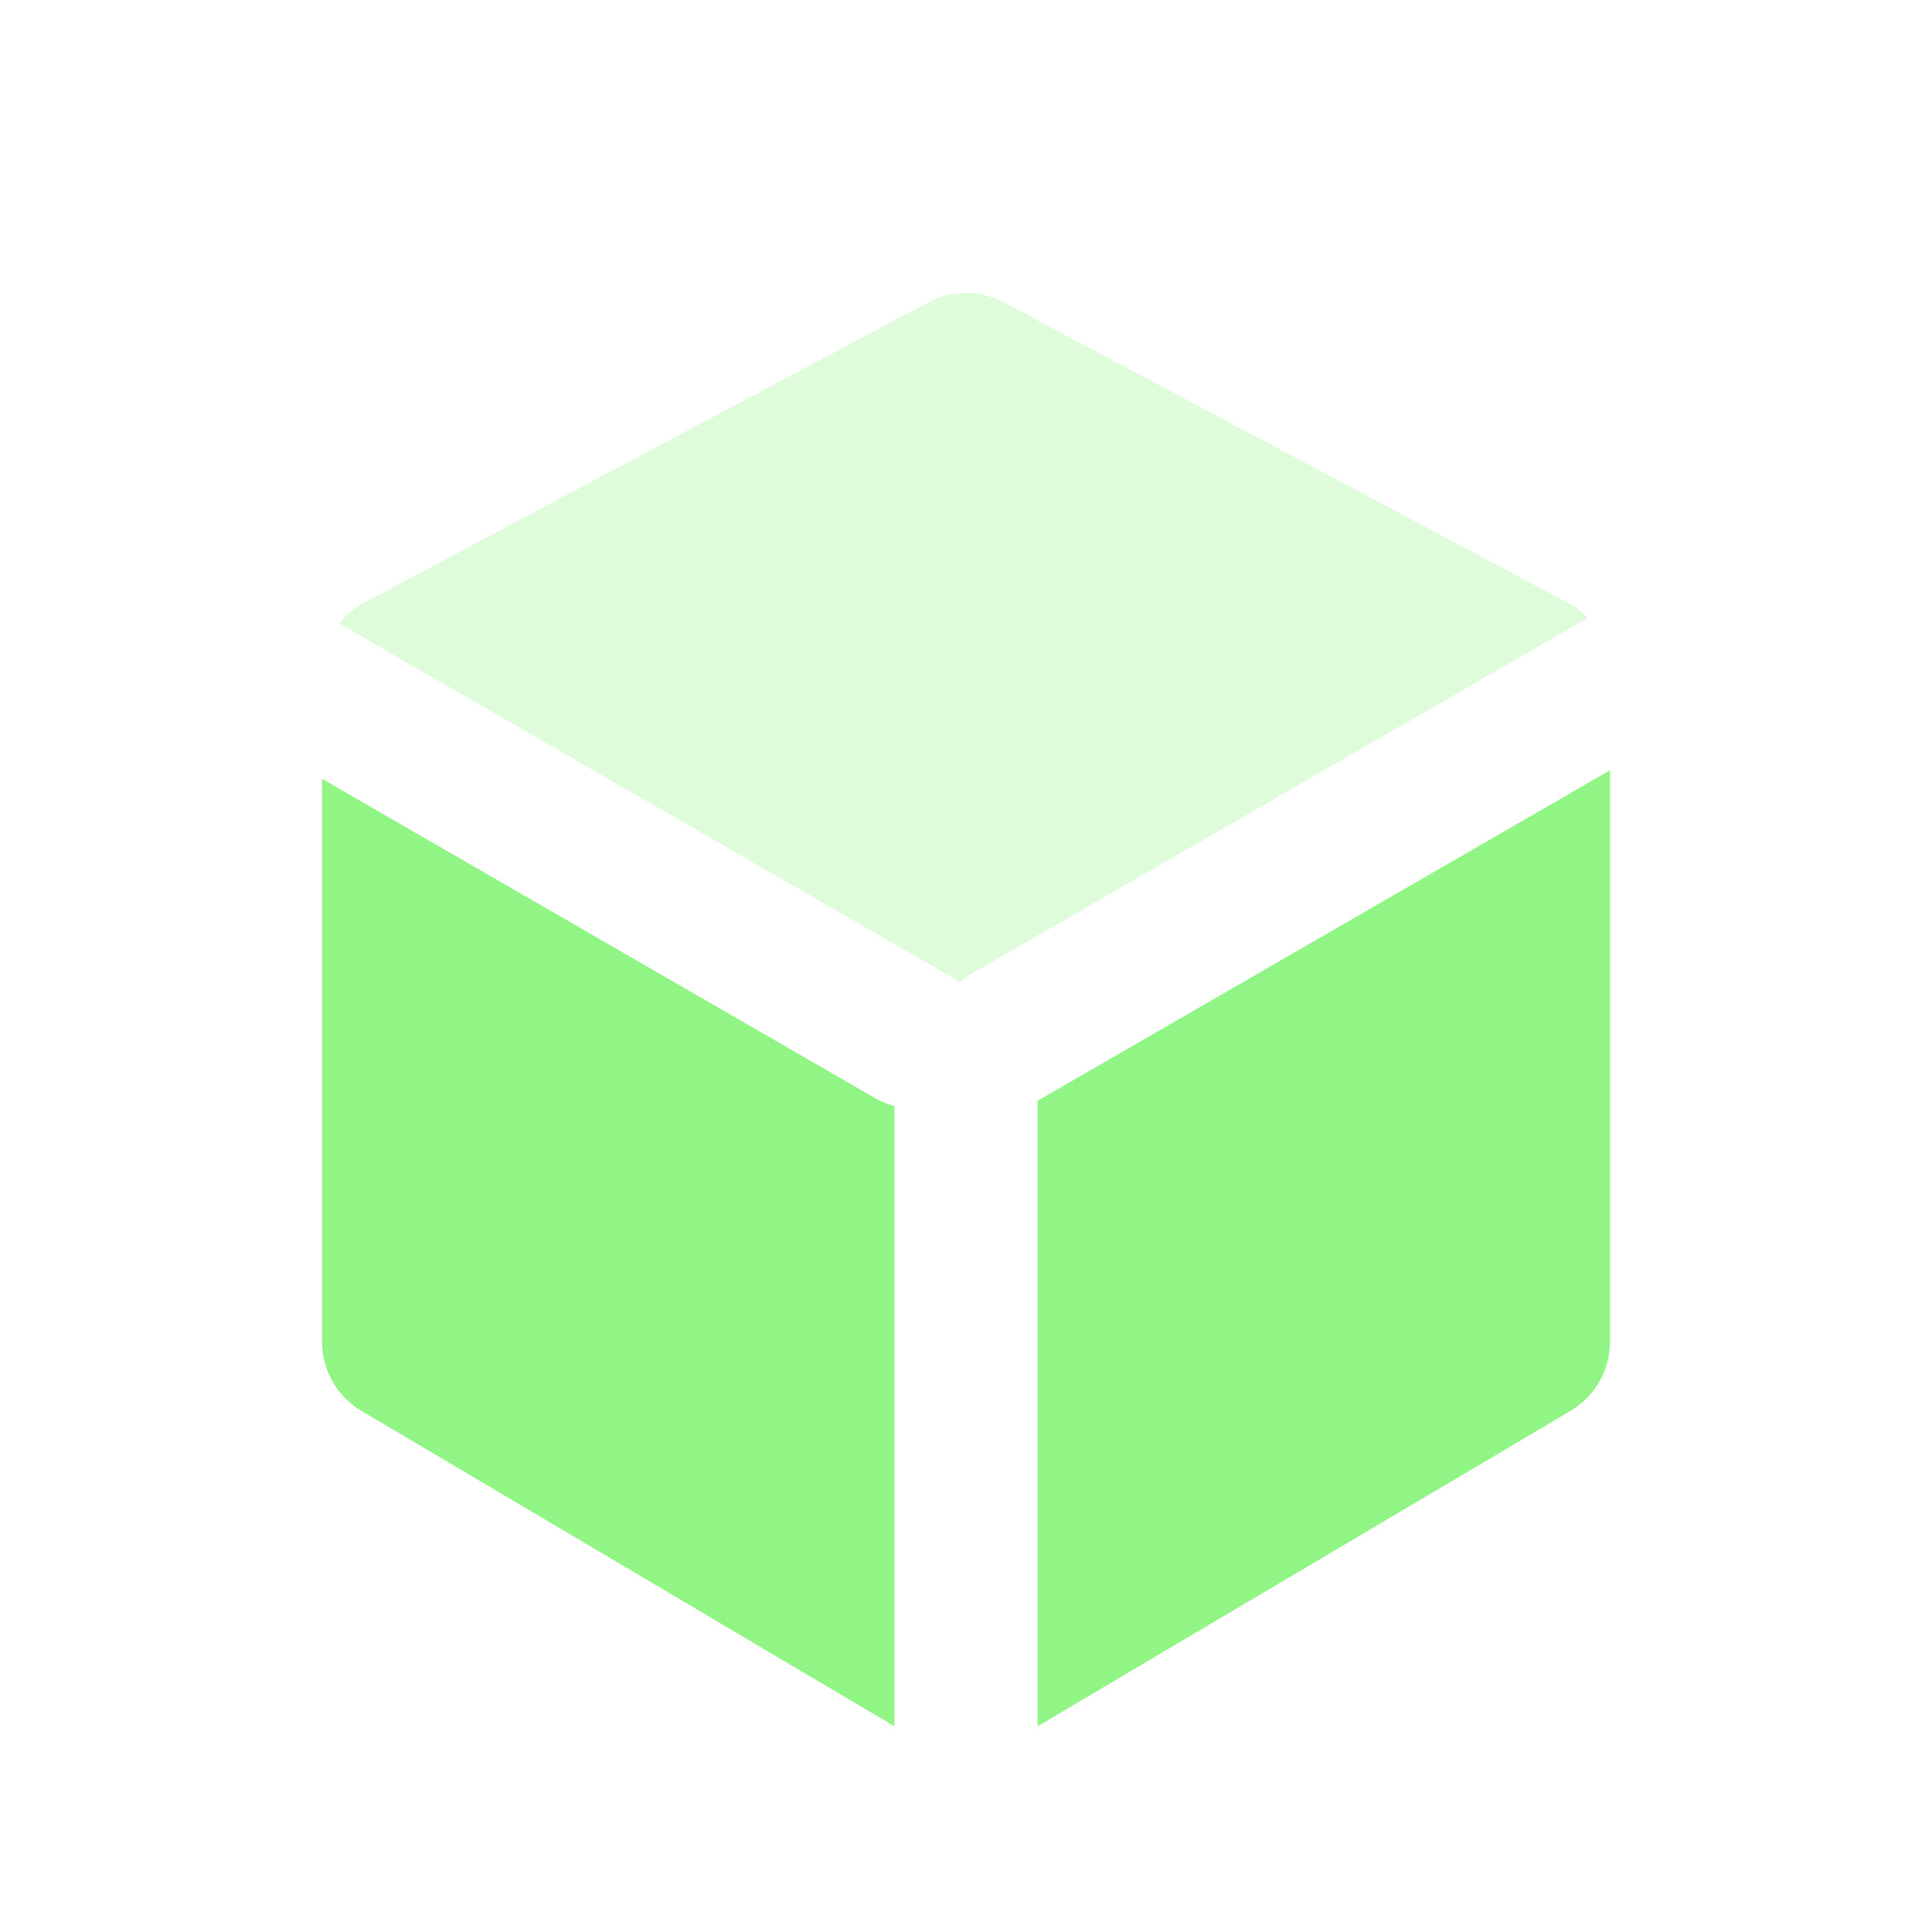 <?xml version="1.0" encoding="UTF-8"?> <svg xmlns="http://www.w3.org/2000/svg" width="55" height="55" viewBox="0 0 55 55" fill="none"> <path fill-rule="evenodd" clip-rule="evenodd" d="M9.167 22.171L24.934 31.274C25.104 31.372 25.282 31.443 25.463 31.488V49.144L10.291 40.165C9.594 39.752 9.167 39.003 9.167 38.193V22.171ZM45.833 21.929V38.193C45.833 39.003 45.406 39.752 44.709 40.165L29.537 49.144V31.334C29.574 31.315 29.611 31.295 29.647 31.274L45.833 21.929Z" fill="#90F584"></path> <path opacity="0.3" fill-rule="evenodd" clip-rule="evenodd" d="M9.662 17.753C9.855 17.51 10.098 17.304 10.381 17.153L26.423 8.609C27.096 8.25 27.904 8.25 28.577 8.609L44.619 17.153C44.837 17.27 45.032 17.418 45.198 17.592L27.61 27.746C27.494 27.813 27.388 27.889 27.291 27.974C27.193 27.889 27.087 27.813 26.971 27.746L9.662 17.753Z" fill="#90F584"></path> </svg> 